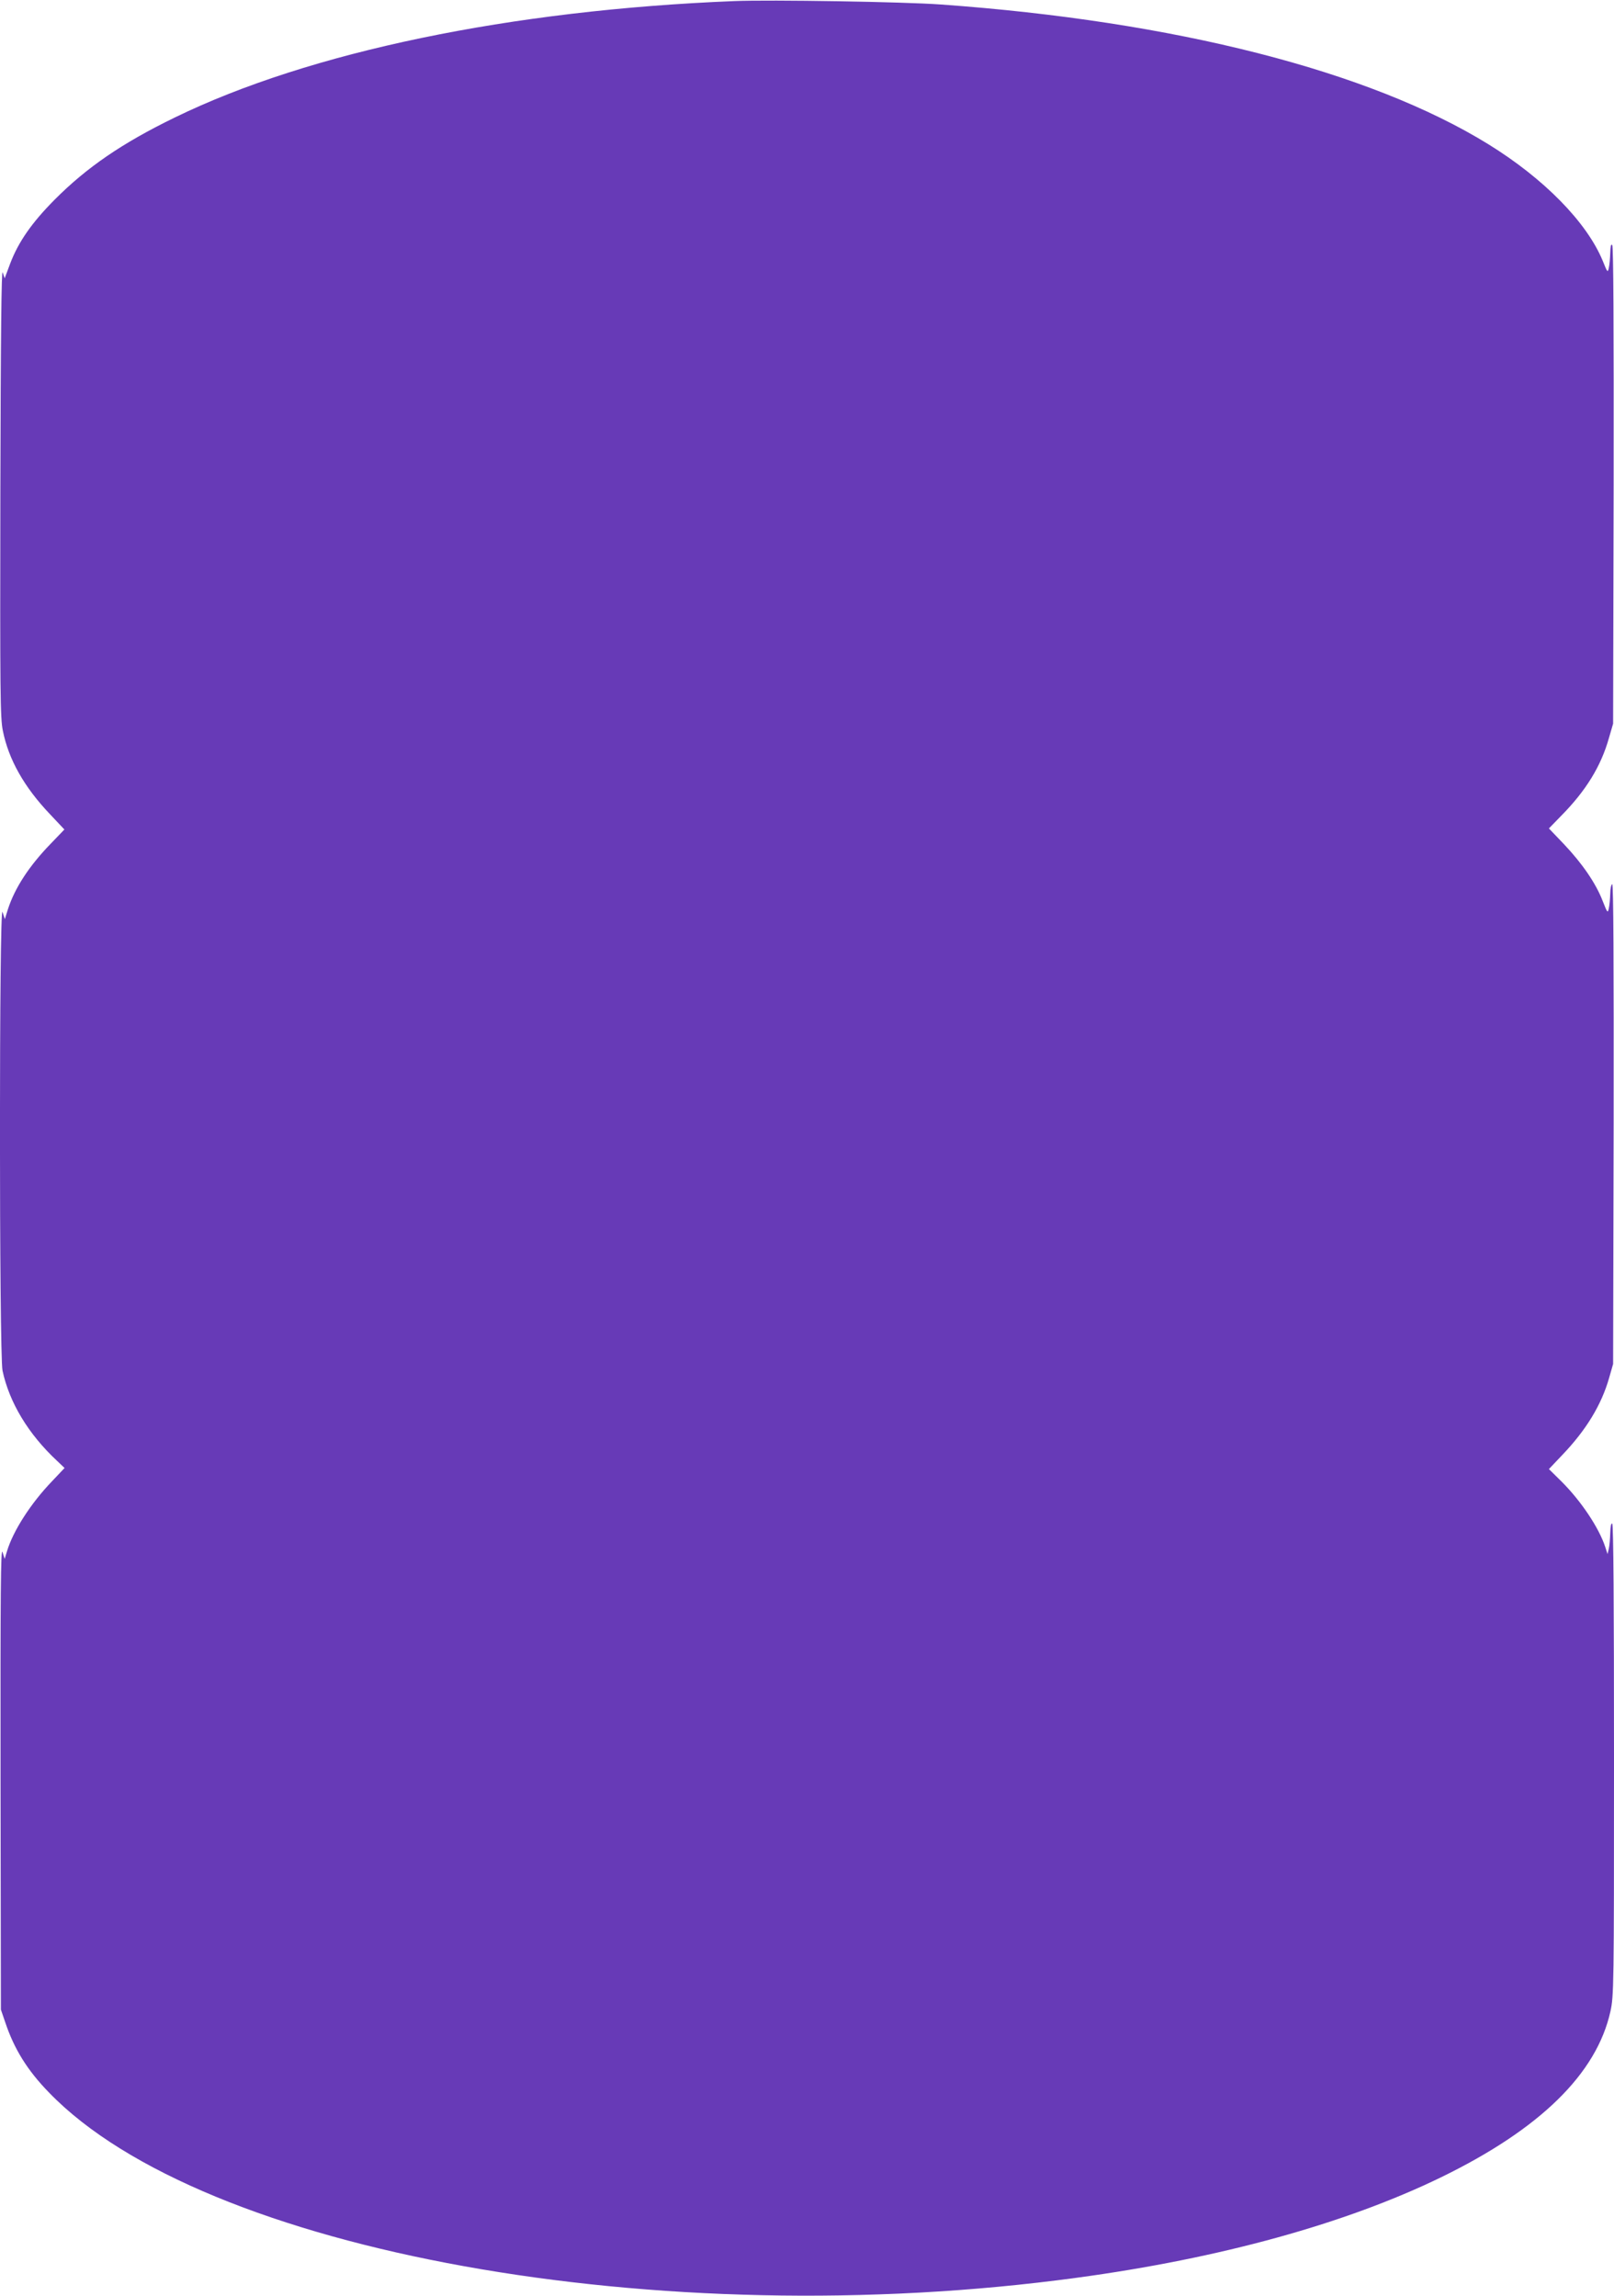 <?xml version="1.0" standalone="no"?>
<!DOCTYPE svg PUBLIC "-//W3C//DTD SVG 20010904//EN"
 "http://www.w3.org/TR/2001/REC-SVG-20010904/DTD/svg10.dtd">
<svg version="1.0" xmlns="http://www.w3.org/2000/svg"
 width="900pt" height="1280pt" viewBox="0 0 900 1280"
 preserveAspectRatio="xMidYMid meet">
<g transform="translate(0,1280) scale(0.1,-0.1)"
fill="#673ab7" stroke="none">
<path d="M4095 12794 c-1247 -50 -2369 -283 -3120 -649 -294 -143 -491 -278
-671 -459 -126 -127 -201 -234 -247 -355 l-31 -83 -11 33 c-7 24 -11 -340 -13
-1221 -2 -1118 -1 -1264 14 -1335 32 -159 118 -313 263 -465 l80 -85 -77 -80
c-120 -124 -199 -245 -238 -365 l-17 -55 -13 40 c-19 64 -19 -2464 0 -2557 38
-178 144 -354 304 -503 l42 -40 -71 -75 c-118 -123 -216 -276 -250 -389 l-13
-43 -12 38 c-10 31 -12 -229 -11 -1256 l2 -1295 24 -70 c50 -150 124 -269 245
-393 860 -889 3405 -1348 5729 -1032 800 108 1501 302 2032 560 553 269 868
578 945 925 19 87 20 131 20 1402 0 864 -3 1314 -10 1318 -6 4 -10 -16 -11
-52 -1 -32 -4 -71 -8 -88 l-7 -30 -13 40 c-35 107 -135 256 -242 363 l-72 71
74 78 c134 140 219 280 262 431 l22 77 3 1338 c1 902 -1 1337 -8 1337 -5 0
-11 -24 -11 -52 -1 -29 -4 -66 -8 -83 -6 -28 -8 -25 -34 41 -38 99 -114 209
-214 315 l-86 90 70 72 c137 139 221 276 265 433 l23 79 3 1329 c1 892 -1
1333 -8 1340 -7 7 -10 -8 -11 -45 -1 -29 -4 -67 -8 -83 -6 -28 -8 -25 -34 40
-89 215 -327 458 -638 650 -663 409 -1750 686 -3054 779 -208 15 -947 27
-1150 19z"/>
</g>
</svg>
